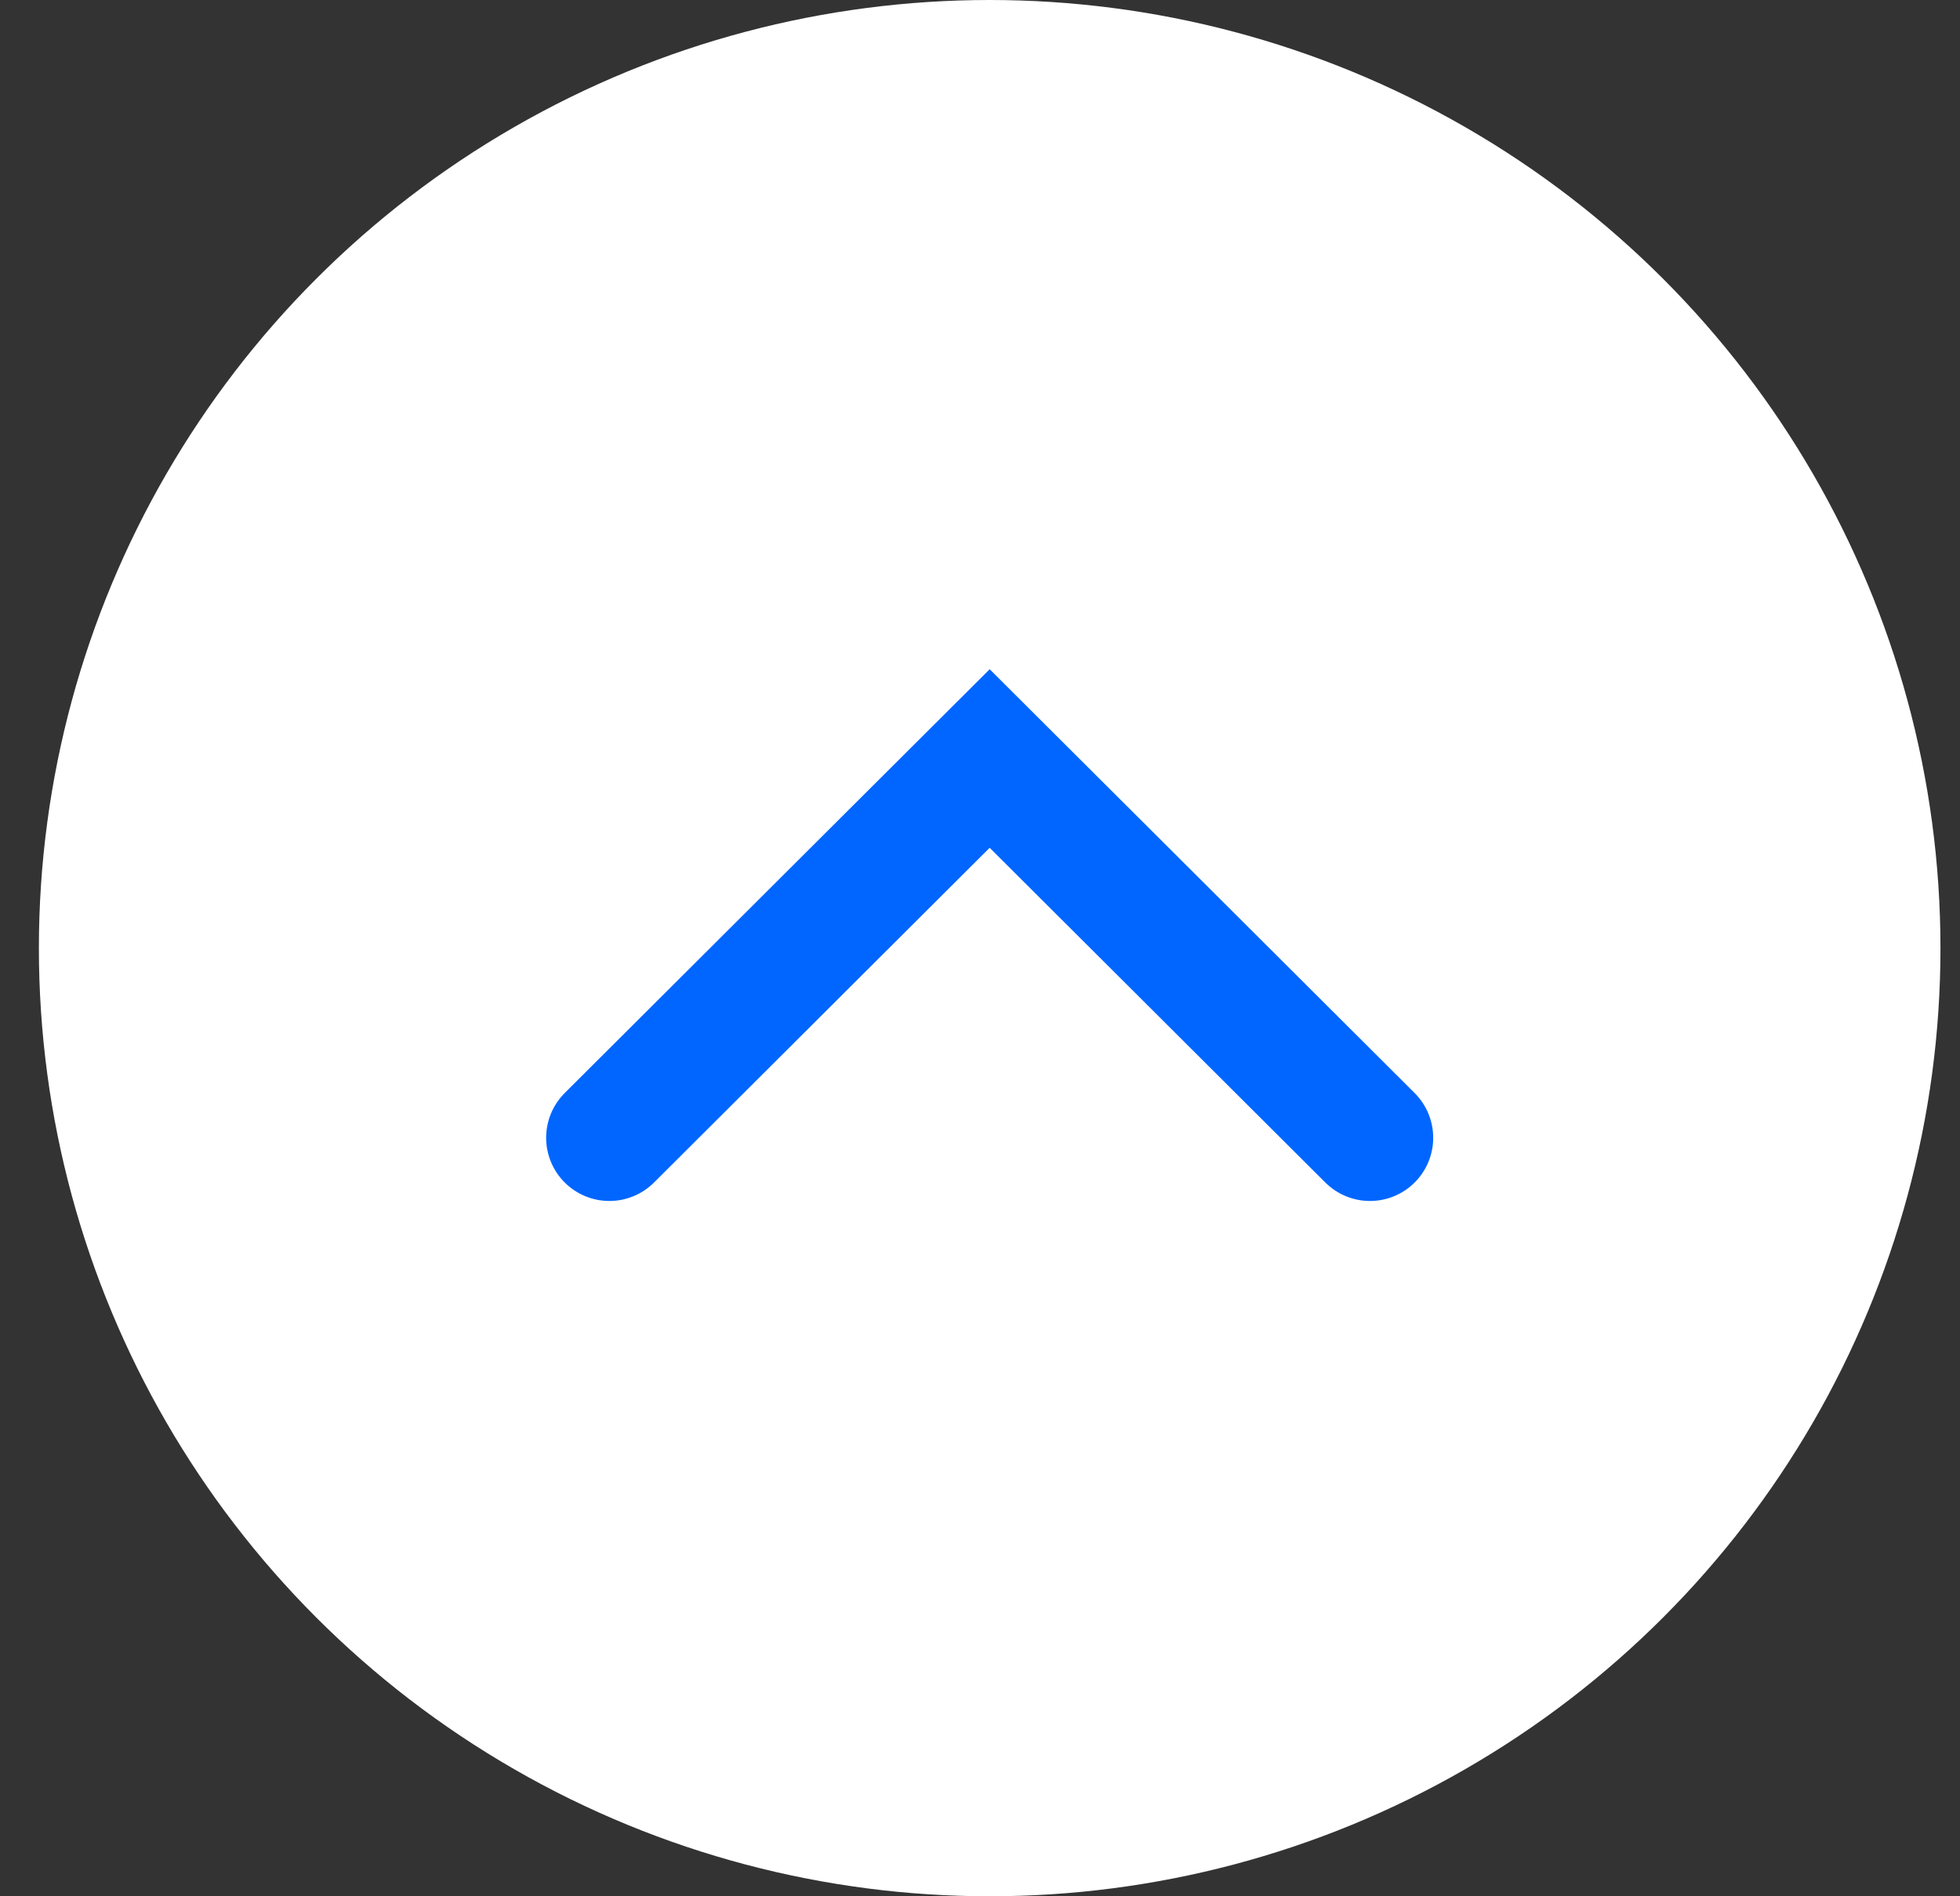 <svg width="31" height="30" viewBox="0 0 31 30" fill="none" xmlns="http://www.w3.org/2000/svg">
<rect x="0" y="0" width="31" height="30" fill="#333333" stroke="none"/>
<ellipse cx="15.653" cy="15" rx="15.038" ry="15" transform="rotate(-180 15.653 15)" fill="white"/>
<path d="M21.668 18L15.653 12L9.638 18" stroke="#0066FF" stroke-width="2" stroke-linecap="round"/>
</svg>
